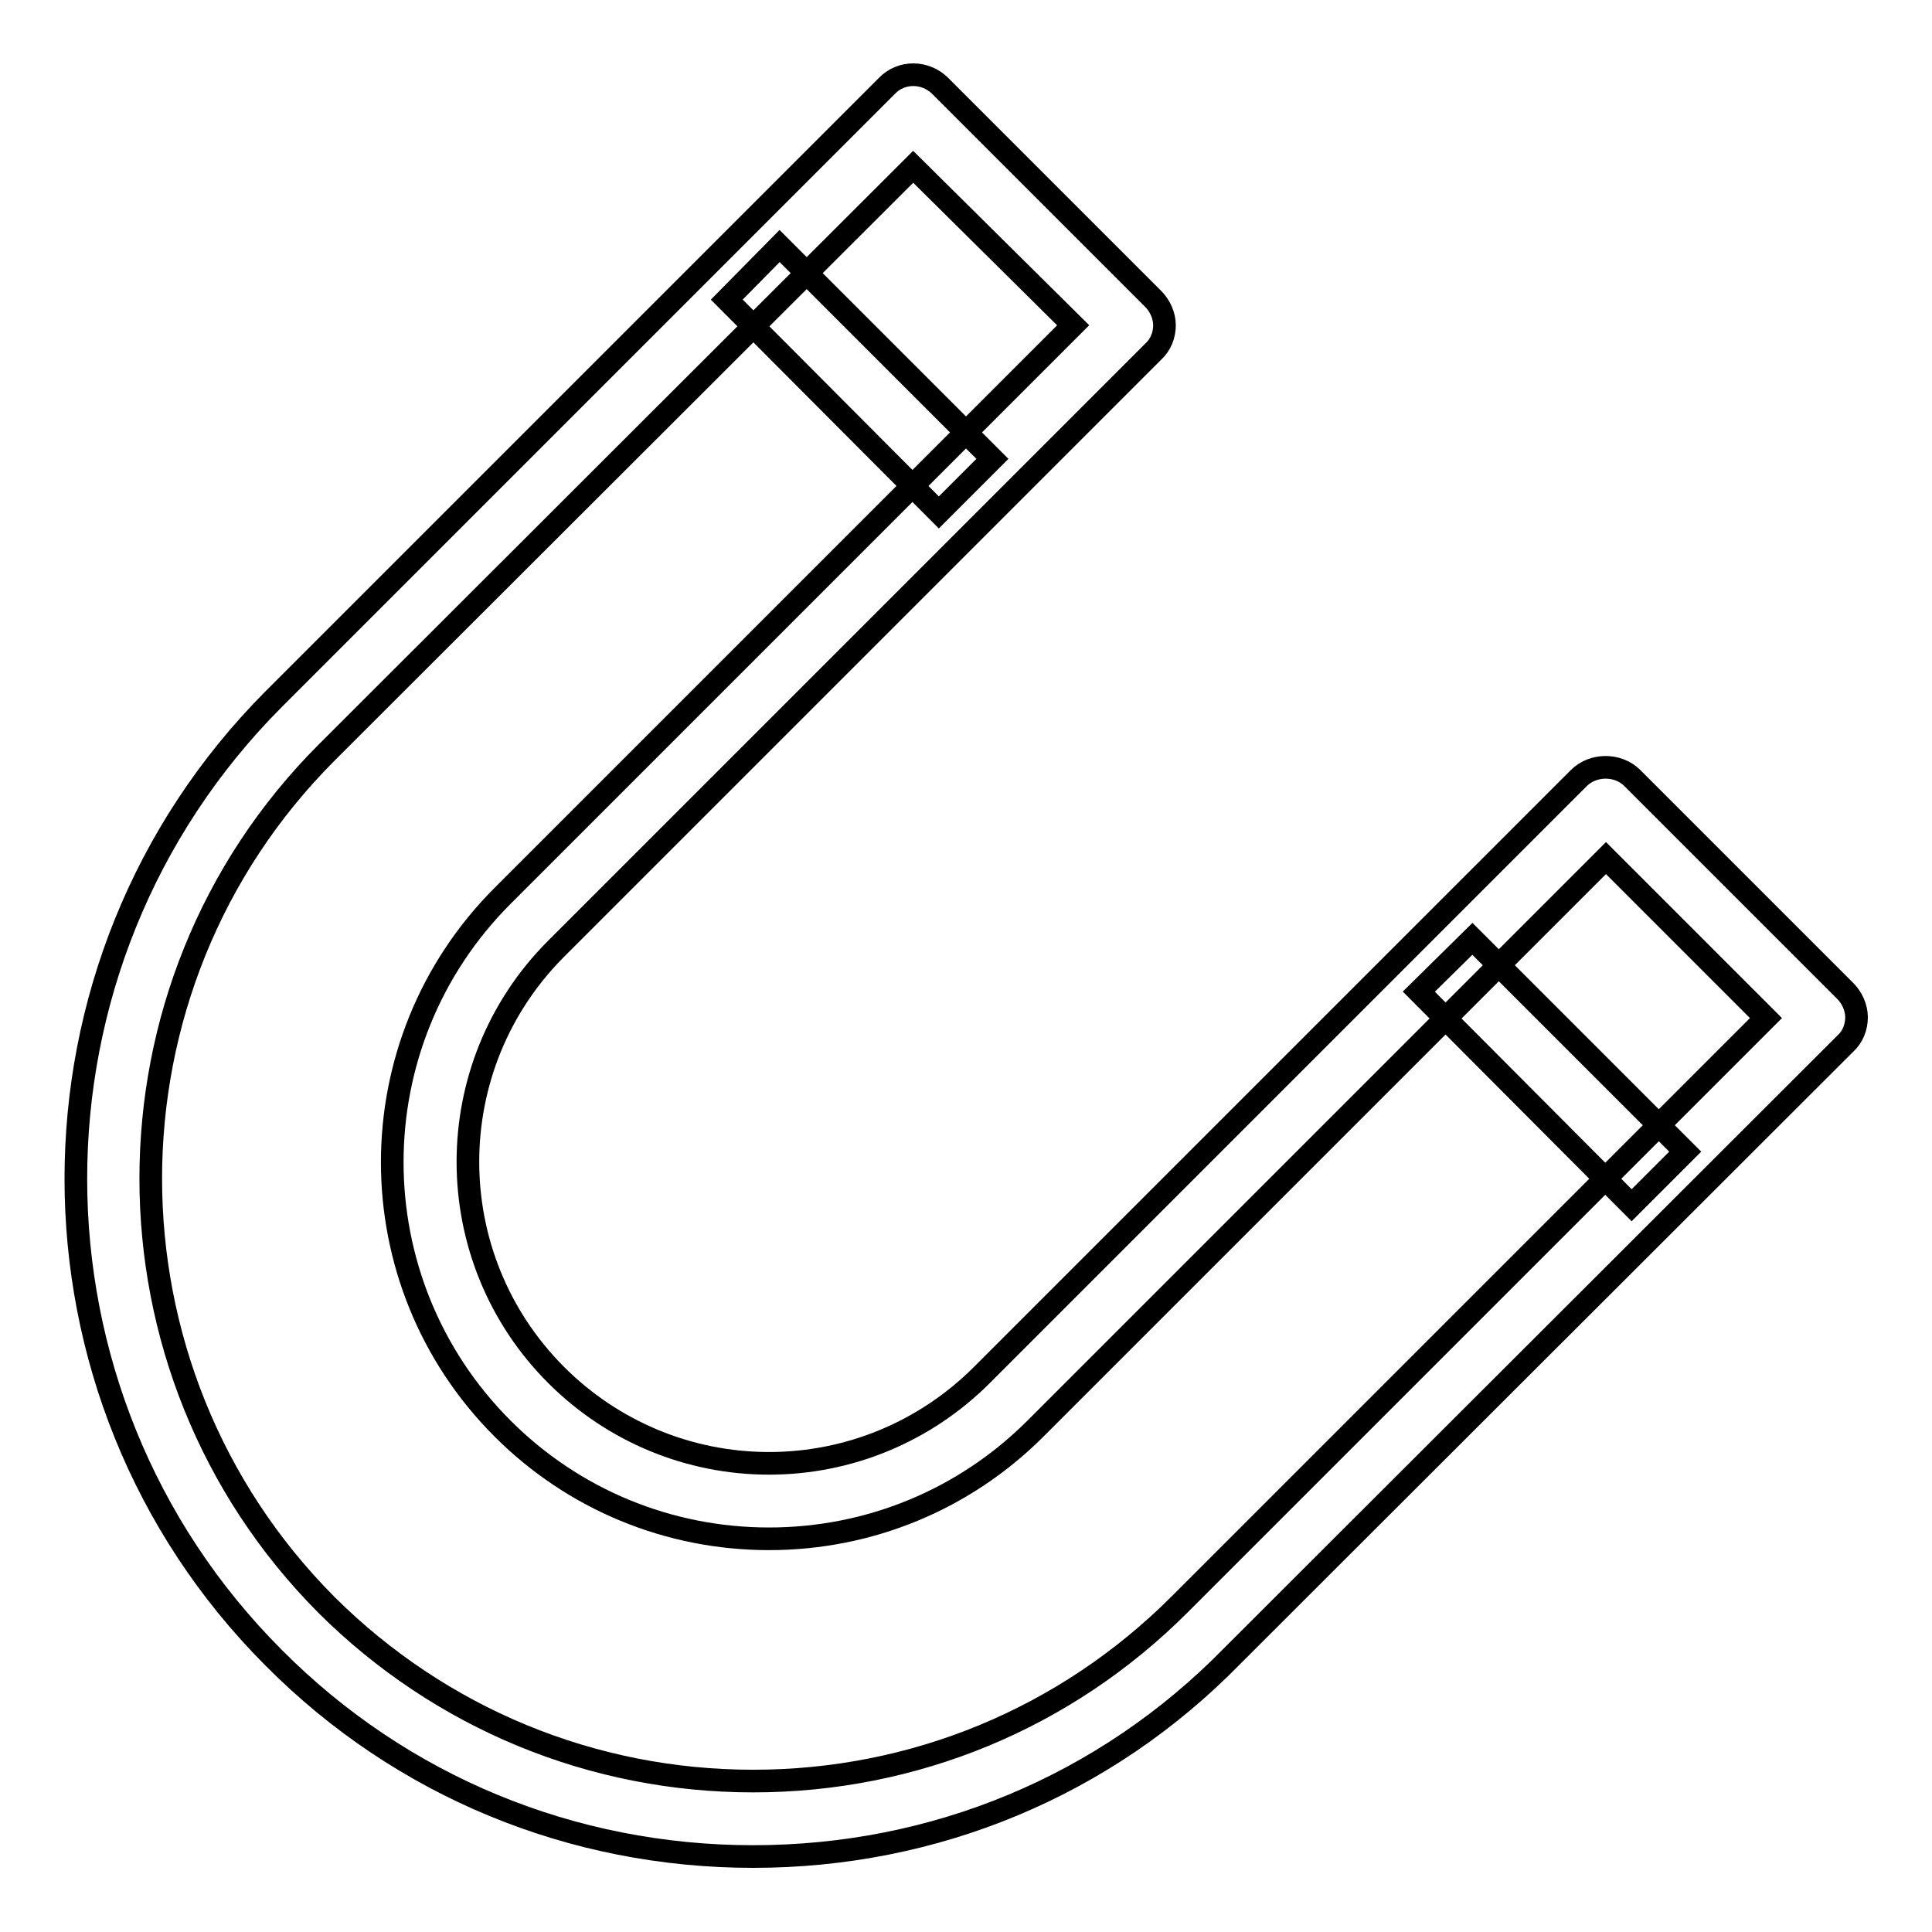 <?xml version="1.0" encoding="utf-8"?>
<!-- Svg Vector Icons : http://www.onlinewebfonts.com/icon -->
<!DOCTYPE svg PUBLIC "-//W3C//DTD SVG 1.1//EN" "http://www.w3.org/Graphics/SVG/1.1/DTD/svg11.dtd">
<svg version="1.1" xmlns="http://www.w3.org/2000/svg" xmlns:xlink="http://www.w3.org/1999/xlink" x="0px" y="0px" viewBox="0 0 256 256" enable-background="new 0 0 256 256" xml:space="preserve">
<g><g><path stroke-width="3" fill-opacity="0" stroke="#000000"  d="M195.1,124.4l28.2,28.2l-7.1,7.1L188,131.4L195.1,124.4z"/><path stroke-width="3" fill-opacity="0" stroke="#000000"  d="M103.3,32.6l28.2,28.2l-7.1,7.1L96.3,39.7L103.3,32.6z"/><path stroke-width="3" fill-opacity="0" stroke="#000000"  d="M99.8,246c-24,0-46.6-9.3-63.5-26.3c-35-35-35-92,0-127.1l81.2-81.2c1.9-2,5.1-2,7.1,0l28.2,28.2c0.9,0.9,1.5,2.2,1.5,3.5s-0.5,2.6-1.5,3.5l-79.1,79.1c-15.6,15.6-15.6,40.9,0,56.5c7.5,7.5,17.6,11.7,28.2,11.7s20.7-4.2,28.2-11.7l79.1-79.1c1.9-1.9,5.2-1.9,7.1,0l28.2,28.2c0.9,0.9,1.5,2.2,1.5,3.5c0,1.3-0.5,2.6-1.5,3.5l-81.2,81.1C146.4,236.7,123.8,246,99.8,246z M121,22.1L43.3,99.7c-31.1,31.1-31.1,81.8,0,113C58.4,227.7,78.5,236,99.8,236c21.3,0,41.4-8.3,56.5-23.4l77.7-77.7l-21.2-21.2l-75.6,75.6c-9.4,9.4-22,14.6-35.3,14.6c-13.3,0-25.9-5.2-35.3-14.6c-19.5-19.5-19.5-51.1,0-70.6l75.6-75.6L121,22.1z"/></g></g>
</svg>